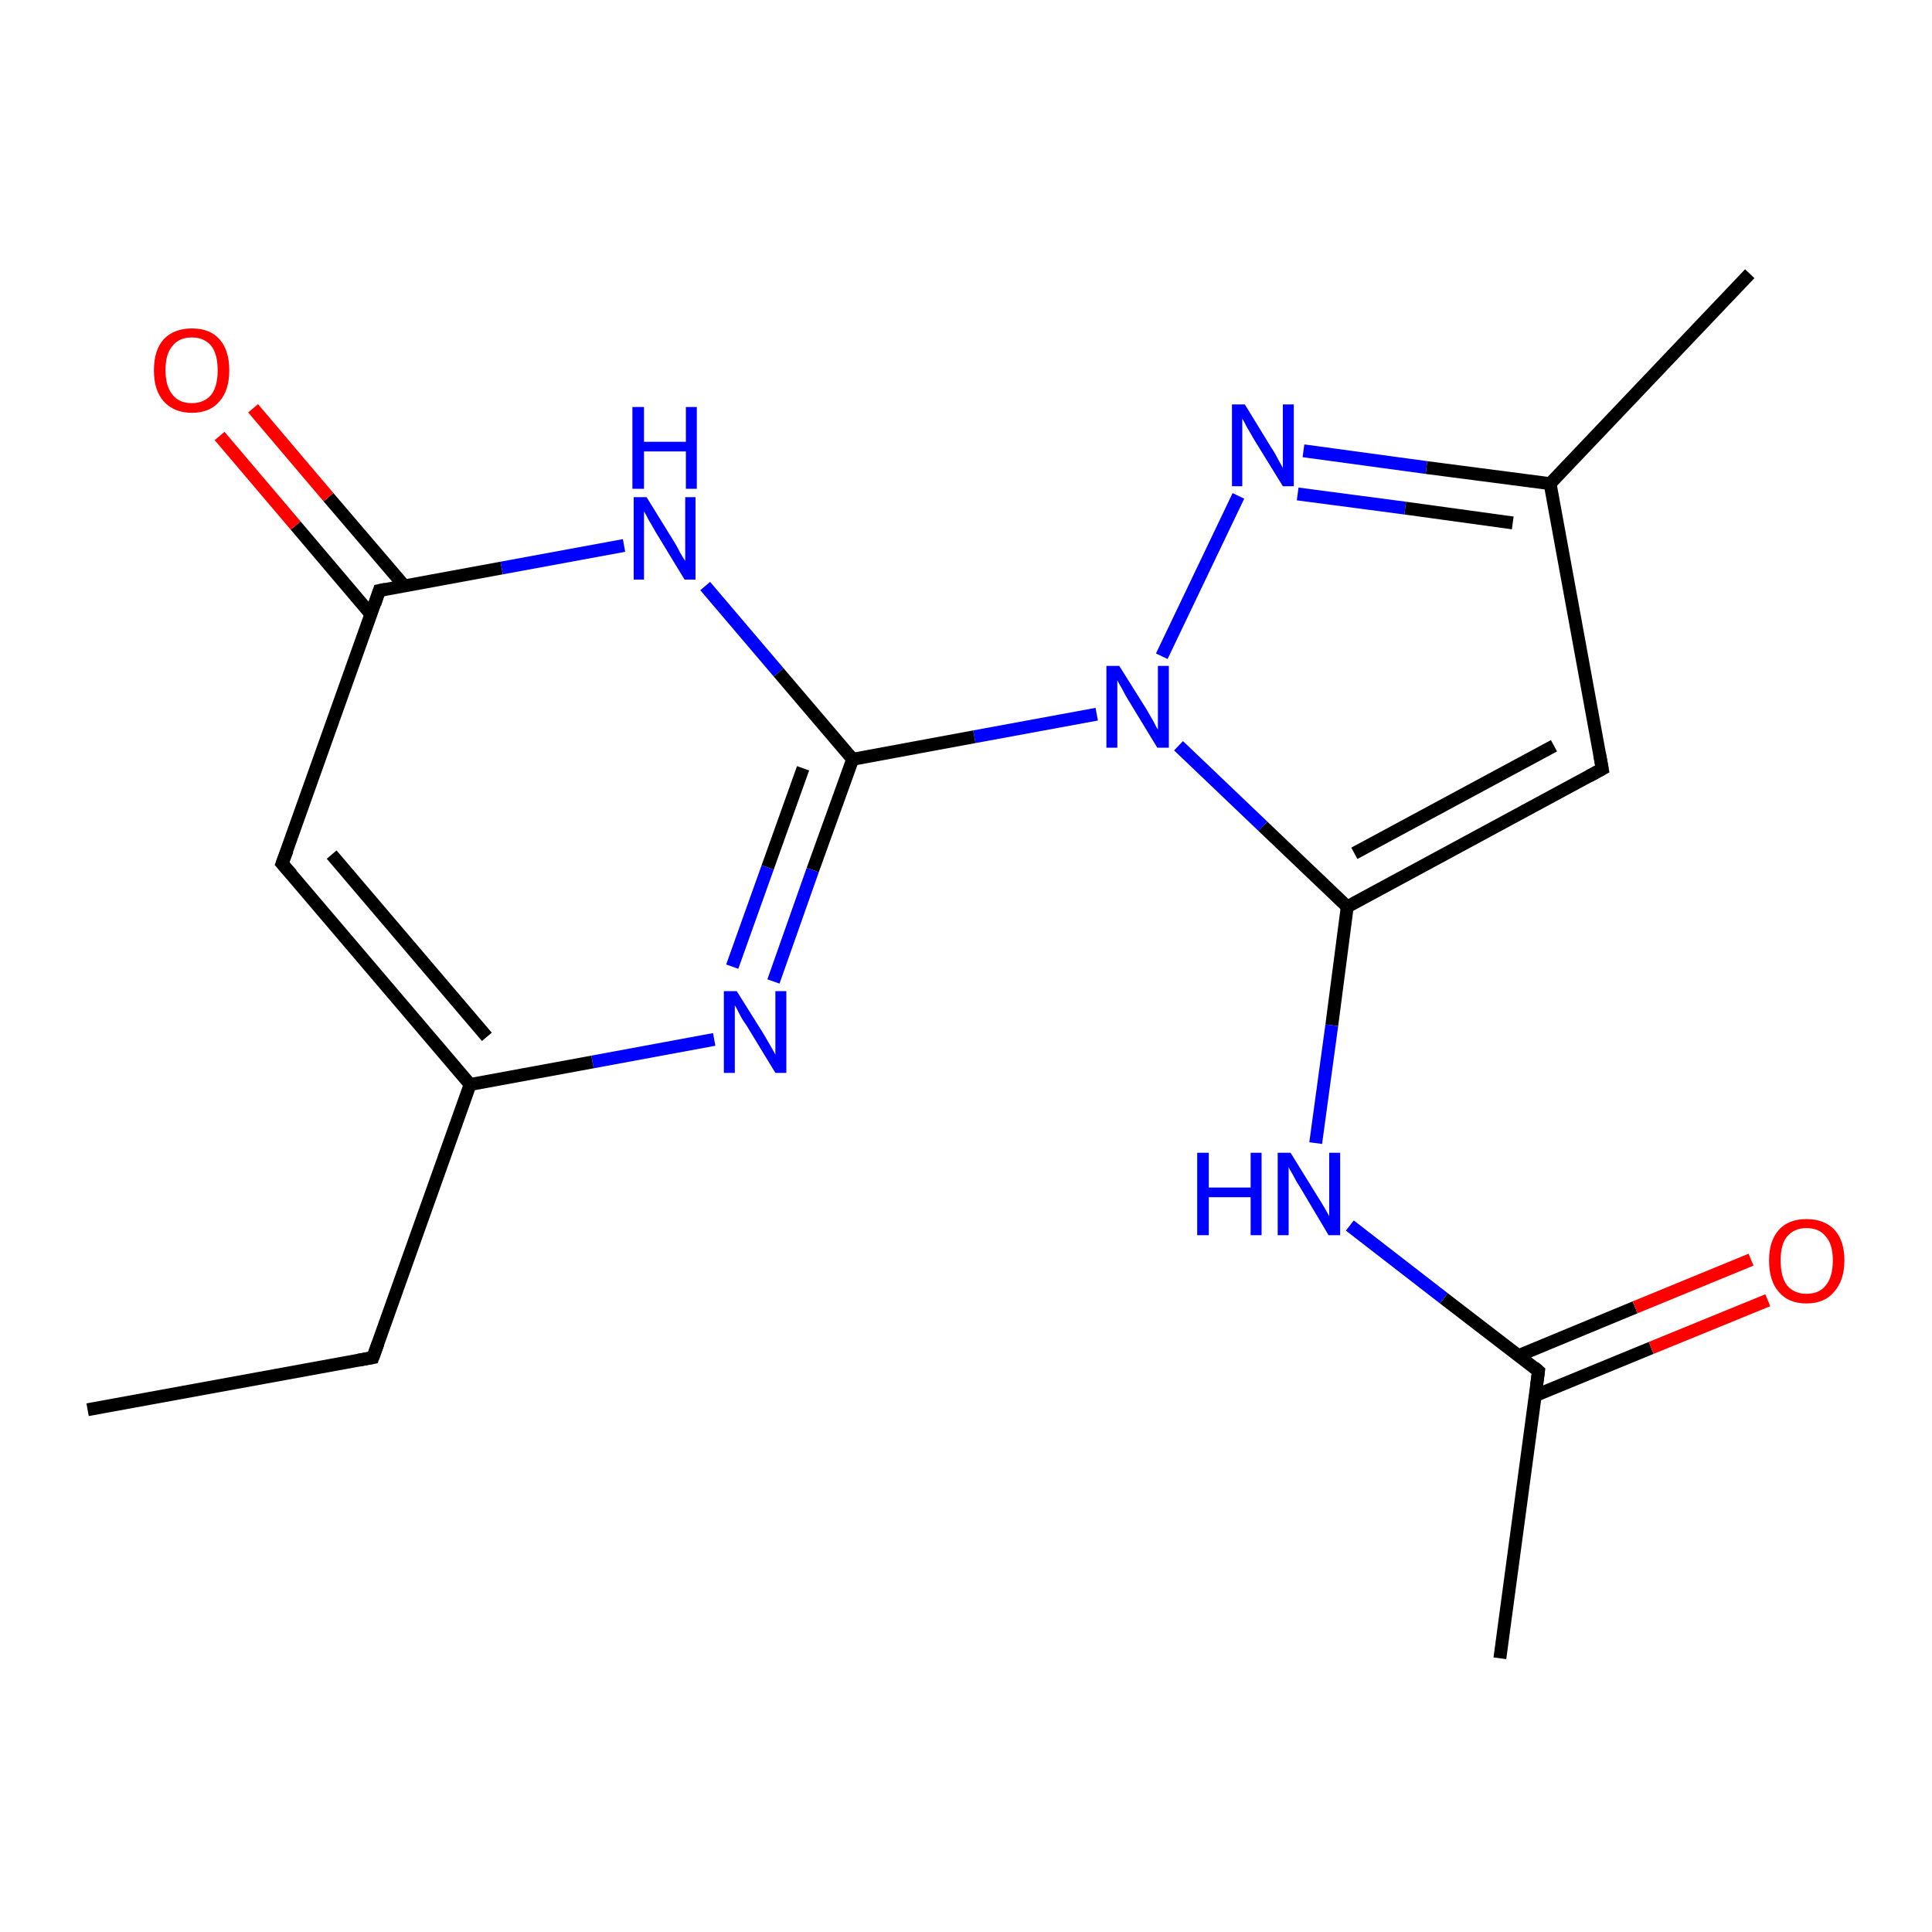 <?xml version='1.0' encoding='iso-8859-1'?>
<svg version='1.1' baseProfile='full'
              xmlns='http://www.w3.org/2000/svg'
                      xmlns:rdkit='http://www.rdkit.org/xml'
                      xmlns:xlink='http://www.w3.org/1999/xlink'
                  xml:space='preserve'
width='300px' height='300px' viewBox='0 0 300 300'>
<!-- END OF HEADER -->
<rect style='opacity:1.0;fill:#FFFFFF;stroke:none' width='300.0' height='300.0' x='0.0' y='0.0'> </rect>
<path class='bond-0 atom-0 atom-1' d='M 13.6,218.9 L 57.9,210.8' style='fill:none;fill-rule:evenodd;stroke:#000000;stroke-width:2.0px;stroke-linecap:butt;stroke-linejoin:miter;stroke-opacity:1' />
<path class='bond-1 atom-1 atom-2' d='M 57.9,210.8 L 73.0,168.4' style='fill:none;fill-rule:evenodd;stroke:#000000;stroke-width:2.0px;stroke-linecap:butt;stroke-linejoin:miter;stroke-opacity:1' />
<path class='bond-2 atom-2 atom-3' d='M 73.0,168.4 L 43.8,134.1' style='fill:none;fill-rule:evenodd;stroke:#000000;stroke-width:2.0px;stroke-linecap:butt;stroke-linejoin:miter;stroke-opacity:1' />
<path class='bond-2 atom-2 atom-3' d='M 75.6,161.0 L 51.5,132.7' style='fill:none;fill-rule:evenodd;stroke:#000000;stroke-width:2.0px;stroke-linecap:butt;stroke-linejoin:miter;stroke-opacity:1' />
<path class='bond-3 atom-3 atom-4' d='M 43.8,134.1 L 58.9,91.7' style='fill:none;fill-rule:evenodd;stroke:#000000;stroke-width:2.0px;stroke-linecap:butt;stroke-linejoin:miter;stroke-opacity:1' />
<path class='bond-4 atom-4 atom-5' d='M 62.8,91.0 L 51.0,77.2' style='fill:none;fill-rule:evenodd;stroke:#000000;stroke-width:2.0px;stroke-linecap:butt;stroke-linejoin:miter;stroke-opacity:1' />
<path class='bond-4 atom-4 atom-5' d='M 51.0,77.2 L 39.3,63.4' style='fill:none;fill-rule:evenodd;stroke:#FF0000;stroke-width:2.0px;stroke-linecap:butt;stroke-linejoin:miter;stroke-opacity:1' />
<path class='bond-4 atom-4 atom-5' d='M 57.6,95.4 L 45.9,81.6' style='fill:none;fill-rule:evenodd;stroke:#000000;stroke-width:2.0px;stroke-linecap:butt;stroke-linejoin:miter;stroke-opacity:1' />
<path class='bond-4 atom-4 atom-5' d='M 45.9,81.6 L 34.1,67.7' style='fill:none;fill-rule:evenodd;stroke:#FF0000;stroke-width:2.0px;stroke-linecap:butt;stroke-linejoin:miter;stroke-opacity:1' />
<path class='bond-5 atom-4 atom-6' d='M 58.9,91.7 L 77.9,88.2' style='fill:none;fill-rule:evenodd;stroke:#000000;stroke-width:2.0px;stroke-linecap:butt;stroke-linejoin:miter;stroke-opacity:1' />
<path class='bond-5 atom-4 atom-6' d='M 77.9,88.2 L 96.9,84.7' style='fill:none;fill-rule:evenodd;stroke:#0000FF;stroke-width:2.0px;stroke-linecap:butt;stroke-linejoin:miter;stroke-opacity:1' />
<path class='bond-6 atom-6 atom-7' d='M 109.5,91.0 L 120.9,104.4' style='fill:none;fill-rule:evenodd;stroke:#0000FF;stroke-width:2.0px;stroke-linecap:butt;stroke-linejoin:miter;stroke-opacity:1' />
<path class='bond-6 atom-6 atom-7' d='M 120.9,104.4 L 132.4,117.9' style='fill:none;fill-rule:evenodd;stroke:#000000;stroke-width:2.0px;stroke-linecap:butt;stroke-linejoin:miter;stroke-opacity:1' />
<path class='bond-7 atom-7 atom-8' d='M 132.4,117.9 L 126.2,135.1' style='fill:none;fill-rule:evenodd;stroke:#000000;stroke-width:2.0px;stroke-linecap:butt;stroke-linejoin:miter;stroke-opacity:1' />
<path class='bond-7 atom-7 atom-8' d='M 126.2,135.1 L 120.1,152.4' style='fill:none;fill-rule:evenodd;stroke:#0000FF;stroke-width:2.0px;stroke-linecap:butt;stroke-linejoin:miter;stroke-opacity:1' />
<path class='bond-7 atom-7 atom-8' d='M 124.7,119.3 L 119.2,134.7' style='fill:none;fill-rule:evenodd;stroke:#000000;stroke-width:2.0px;stroke-linecap:butt;stroke-linejoin:miter;stroke-opacity:1' />
<path class='bond-7 atom-7 atom-8' d='M 119.2,134.7 L 113.7,150.1' style='fill:none;fill-rule:evenodd;stroke:#0000FF;stroke-width:2.0px;stroke-linecap:butt;stroke-linejoin:miter;stroke-opacity:1' />
<path class='bond-8 atom-7 atom-9' d='M 132.4,117.9 L 151.3,114.4' style='fill:none;fill-rule:evenodd;stroke:#000000;stroke-width:2.0px;stroke-linecap:butt;stroke-linejoin:miter;stroke-opacity:1' />
<path class='bond-8 atom-7 atom-9' d='M 151.3,114.4 L 170.3,110.9' style='fill:none;fill-rule:evenodd;stroke:#0000FF;stroke-width:2.0px;stroke-linecap:butt;stroke-linejoin:miter;stroke-opacity:1' />
<path class='bond-9 atom-9 atom-10' d='M 180.4,101.9 L 192.3,77.0' style='fill:none;fill-rule:evenodd;stroke:#0000FF;stroke-width:2.0px;stroke-linecap:butt;stroke-linejoin:miter;stroke-opacity:1' />
<path class='bond-10 atom-10 atom-11' d='M 202.4,70.0 L 221.5,72.6' style='fill:none;fill-rule:evenodd;stroke:#0000FF;stroke-width:2.0px;stroke-linecap:butt;stroke-linejoin:miter;stroke-opacity:1' />
<path class='bond-10 atom-10 atom-11' d='M 221.5,72.6 L 240.7,75.1' style='fill:none;fill-rule:evenodd;stroke:#000000;stroke-width:2.0px;stroke-linecap:butt;stroke-linejoin:miter;stroke-opacity:1' />
<path class='bond-10 atom-10 atom-11' d='M 201.5,76.7 L 218.2,78.9' style='fill:none;fill-rule:evenodd;stroke:#0000FF;stroke-width:2.0px;stroke-linecap:butt;stroke-linejoin:miter;stroke-opacity:1' />
<path class='bond-10 atom-10 atom-11' d='M 218.2,78.9 L 234.9,81.2' style='fill:none;fill-rule:evenodd;stroke:#000000;stroke-width:2.0px;stroke-linecap:butt;stroke-linejoin:miter;stroke-opacity:1' />
<path class='bond-11 atom-11 atom-12' d='M 240.7,75.1 L 271.7,42.5' style='fill:none;fill-rule:evenodd;stroke:#000000;stroke-width:2.0px;stroke-linecap:butt;stroke-linejoin:miter;stroke-opacity:1' />
<path class='bond-12 atom-11 atom-13' d='M 240.7,75.1 L 248.8,119.4' style='fill:none;fill-rule:evenodd;stroke:#000000;stroke-width:2.0px;stroke-linecap:butt;stroke-linejoin:miter;stroke-opacity:1' />
<path class='bond-13 atom-13 atom-14' d='M 248.8,119.4 L 209.2,140.8' style='fill:none;fill-rule:evenodd;stroke:#000000;stroke-width:2.0px;stroke-linecap:butt;stroke-linejoin:miter;stroke-opacity:1' />
<path class='bond-13 atom-13 atom-14' d='M 241.3,115.8 L 210.3,132.5' style='fill:none;fill-rule:evenodd;stroke:#000000;stroke-width:2.0px;stroke-linecap:butt;stroke-linejoin:miter;stroke-opacity:1' />
<path class='bond-14 atom-14 atom-15' d='M 209.2,140.8 L 206.8,159.2' style='fill:none;fill-rule:evenodd;stroke:#000000;stroke-width:2.0px;stroke-linecap:butt;stroke-linejoin:miter;stroke-opacity:1' />
<path class='bond-14 atom-14 atom-15' d='M 206.8,159.2 L 204.3,177.5' style='fill:none;fill-rule:evenodd;stroke:#0000FF;stroke-width:2.0px;stroke-linecap:butt;stroke-linejoin:miter;stroke-opacity:1' />
<path class='bond-15 atom-15 atom-16' d='M 209.6,190.3 L 224.2,201.6' style='fill:none;fill-rule:evenodd;stroke:#0000FF;stroke-width:2.0px;stroke-linecap:butt;stroke-linejoin:miter;stroke-opacity:1' />
<path class='bond-15 atom-15 atom-16' d='M 224.2,201.6 L 238.9,212.9' style='fill:none;fill-rule:evenodd;stroke:#000000;stroke-width:2.0px;stroke-linecap:butt;stroke-linejoin:miter;stroke-opacity:1' />
<path class='bond-16 atom-16 atom-17' d='M 238.9,212.9 L 232.9,257.5' style='fill:none;fill-rule:evenodd;stroke:#000000;stroke-width:2.0px;stroke-linecap:butt;stroke-linejoin:miter;stroke-opacity:1' />
<path class='bond-17 atom-16 atom-18' d='M 238.4,216.7 L 256.4,209.3' style='fill:none;fill-rule:evenodd;stroke:#000000;stroke-width:2.0px;stroke-linecap:butt;stroke-linejoin:miter;stroke-opacity:1' />
<path class='bond-17 atom-16 atom-18' d='M 256.4,209.3 L 274.5,201.9' style='fill:none;fill-rule:evenodd;stroke:#FF0000;stroke-width:2.0px;stroke-linecap:butt;stroke-linejoin:miter;stroke-opacity:1' />
<path class='bond-17 atom-16 atom-18' d='M 235.8,210.5 L 253.9,203.0' style='fill:none;fill-rule:evenodd;stroke:#000000;stroke-width:2.0px;stroke-linecap:butt;stroke-linejoin:miter;stroke-opacity:1' />
<path class='bond-17 atom-16 atom-18' d='M 253.9,203.0 L 271.9,195.6' style='fill:none;fill-rule:evenodd;stroke:#FF0000;stroke-width:2.0px;stroke-linecap:butt;stroke-linejoin:miter;stroke-opacity:1' />
<path class='bond-18 atom-8 atom-2' d='M 110.9,161.4 L 92.0,164.9' style='fill:none;fill-rule:evenodd;stroke:#0000FF;stroke-width:2.0px;stroke-linecap:butt;stroke-linejoin:miter;stroke-opacity:1' />
<path class='bond-18 atom-8 atom-2' d='M 92.0,164.9 L 73.0,168.4' style='fill:none;fill-rule:evenodd;stroke:#000000;stroke-width:2.0px;stroke-linecap:butt;stroke-linejoin:miter;stroke-opacity:1' />
<path class='bond-19 atom-14 atom-9' d='M 209.2,140.8 L 196.1,128.3' style='fill:none;fill-rule:evenodd;stroke:#000000;stroke-width:2.0px;stroke-linecap:butt;stroke-linejoin:miter;stroke-opacity:1' />
<path class='bond-19 atom-14 atom-9' d='M 196.1,128.3 L 183.0,115.8' style='fill:none;fill-rule:evenodd;stroke:#0000FF;stroke-width:2.0px;stroke-linecap:butt;stroke-linejoin:miter;stroke-opacity:1' />
<path d='M 55.7,211.2 L 57.9,210.8 L 58.7,208.6' style='fill:none;stroke:#000000;stroke-width:2.0px;stroke-linecap:butt;stroke-linejoin:miter;stroke-opacity:1;' />
<path d='M 45.3,135.8 L 43.8,134.1 L 44.6,132.0' style='fill:none;stroke:#000000;stroke-width:2.0px;stroke-linecap:butt;stroke-linejoin:miter;stroke-opacity:1;' />
<path d='M 58.2,93.8 L 58.9,91.7 L 59.9,91.5' style='fill:none;stroke:#000000;stroke-width:2.0px;stroke-linecap:butt;stroke-linejoin:miter;stroke-opacity:1;' />
<path d='M 248.4,117.2 L 248.8,119.4 L 246.8,120.5' style='fill:none;stroke:#000000;stroke-width:2.0px;stroke-linecap:butt;stroke-linejoin:miter;stroke-opacity:1;' />
<path d='M 238.2,212.3 L 238.9,212.9 L 238.6,215.1' style='fill:none;stroke:#000000;stroke-width:2.0px;stroke-linecap:butt;stroke-linejoin:miter;stroke-opacity:1;' />
<path class='atom-5' d='M 23.9 57.5
Q 23.9 54.4, 25.4 52.7
Q 27.0 51.0, 29.8 51.0
Q 32.6 51.0, 34.1 52.7
Q 35.6 54.4, 35.6 57.5
Q 35.6 60.6, 34.1 62.3
Q 32.6 64.1, 29.8 64.1
Q 27.0 64.1, 25.4 62.3
Q 23.9 60.6, 23.9 57.5
M 29.8 62.6
Q 31.7 62.6, 32.8 61.3
Q 33.8 60.0, 33.8 57.5
Q 33.8 55.0, 32.8 53.7
Q 31.7 52.4, 29.8 52.4
Q 27.8 52.4, 26.8 53.7
Q 25.7 54.9, 25.7 57.5
Q 25.7 60.0, 26.8 61.3
Q 27.8 62.6, 29.8 62.6
' fill='#FF0000'/>
<path class='atom-6' d='M 100.4 77.2
L 104.6 84.0
Q 105.0 84.6, 105.6 85.8
Q 106.3 87.0, 106.4 87.1
L 106.4 77.2
L 108.0 77.2
L 108.0 90.0
L 106.3 90.0
L 101.8 82.6
Q 101.3 81.7, 100.7 80.7
Q 100.2 79.7, 100.0 79.4
L 100.0 90.0
L 98.4 90.0
L 98.4 77.2
L 100.4 77.2
' fill='#0000FF'/>
<path class='atom-6' d='M 98.2 63.2
L 100.0 63.2
L 100.0 68.6
L 106.5 68.6
L 106.5 63.2
L 108.2 63.2
L 108.2 75.9
L 106.5 75.9
L 106.5 70.1
L 100.0 70.1
L 100.0 75.9
L 98.2 75.9
L 98.2 63.2
' fill='#0000FF'/>
<path class='atom-8' d='M 114.4 153.9
L 118.6 160.6
Q 119.0 161.3, 119.7 162.5
Q 120.4 163.7, 120.4 163.8
L 120.4 153.9
L 122.1 153.9
L 122.1 166.6
L 120.4 166.6
L 115.9 159.2
Q 115.3 158.4, 114.8 157.4
Q 114.3 156.4, 114.1 156.1
L 114.1 166.6
L 112.4 166.6
L 112.4 153.9
L 114.4 153.9
' fill='#0000FF'/>
<path class='atom-9' d='M 173.8 103.4
L 178.0 110.1
Q 178.4 110.8, 179.1 112.0
Q 179.7 113.2, 179.8 113.3
L 179.8 103.4
L 181.5 103.4
L 181.5 116.1
L 179.7 116.1
L 175.2 108.7
Q 174.7 107.9, 174.2 106.9
Q 173.6 105.9, 173.5 105.6
L 173.5 116.1
L 171.8 116.1
L 171.8 103.4
L 173.8 103.4
' fill='#0000FF'/>
<path class='atom-10' d='M 193.3 62.8
L 197.4 69.5
Q 197.9 70.2, 198.5 71.4
Q 199.2 72.6, 199.2 72.7
L 199.2 62.8
L 200.9 62.8
L 200.9 75.5
L 199.2 75.5
L 194.7 68.2
Q 194.2 67.3, 193.6 66.3
Q 193.1 65.3, 192.9 65.0
L 192.9 75.5
L 191.3 75.5
L 191.3 62.8
L 193.3 62.8
' fill='#0000FF'/>
<path class='atom-15' d='M 185.9 179.0
L 187.7 179.0
L 187.7 184.4
L 194.2 184.4
L 194.2 179.0
L 195.9 179.0
L 195.9 191.8
L 194.2 191.8
L 194.2 185.9
L 187.7 185.9
L 187.7 191.8
L 185.9 191.8
L 185.9 179.0
' fill='#0000FF'/>
<path class='atom-15' d='M 200.4 179.0
L 204.6 185.8
Q 205.0 186.4, 205.7 187.6
Q 206.4 188.8, 206.4 188.9
L 206.4 179.0
L 208.1 179.0
L 208.1 191.8
L 206.3 191.8
L 201.9 184.4
Q 201.3 183.5, 200.8 182.5
Q 200.2 181.5, 200.1 181.2
L 200.1 191.8
L 198.4 191.8
L 198.4 179.0
L 200.4 179.0
' fill='#0000FF'/>
<path class='atom-18' d='M 274.7 195.7
Q 274.7 192.7, 276.2 191.0
Q 277.7 189.3, 280.5 189.3
Q 283.3 189.3, 284.9 191.0
Q 286.4 192.7, 286.4 195.7
Q 286.4 198.8, 284.8 200.6
Q 283.3 202.4, 280.5 202.4
Q 277.7 202.4, 276.2 200.6
Q 274.7 198.9, 274.7 195.7
M 280.5 200.9
Q 282.5 200.9, 283.5 199.6
Q 284.6 198.3, 284.6 195.7
Q 284.6 193.2, 283.5 192.0
Q 282.5 190.7, 280.5 190.7
Q 278.6 190.7, 277.5 192.0
Q 276.5 193.2, 276.5 195.7
Q 276.5 198.3, 277.5 199.6
Q 278.6 200.9, 280.5 200.9
' fill='#FF0000'/>
</svg>

